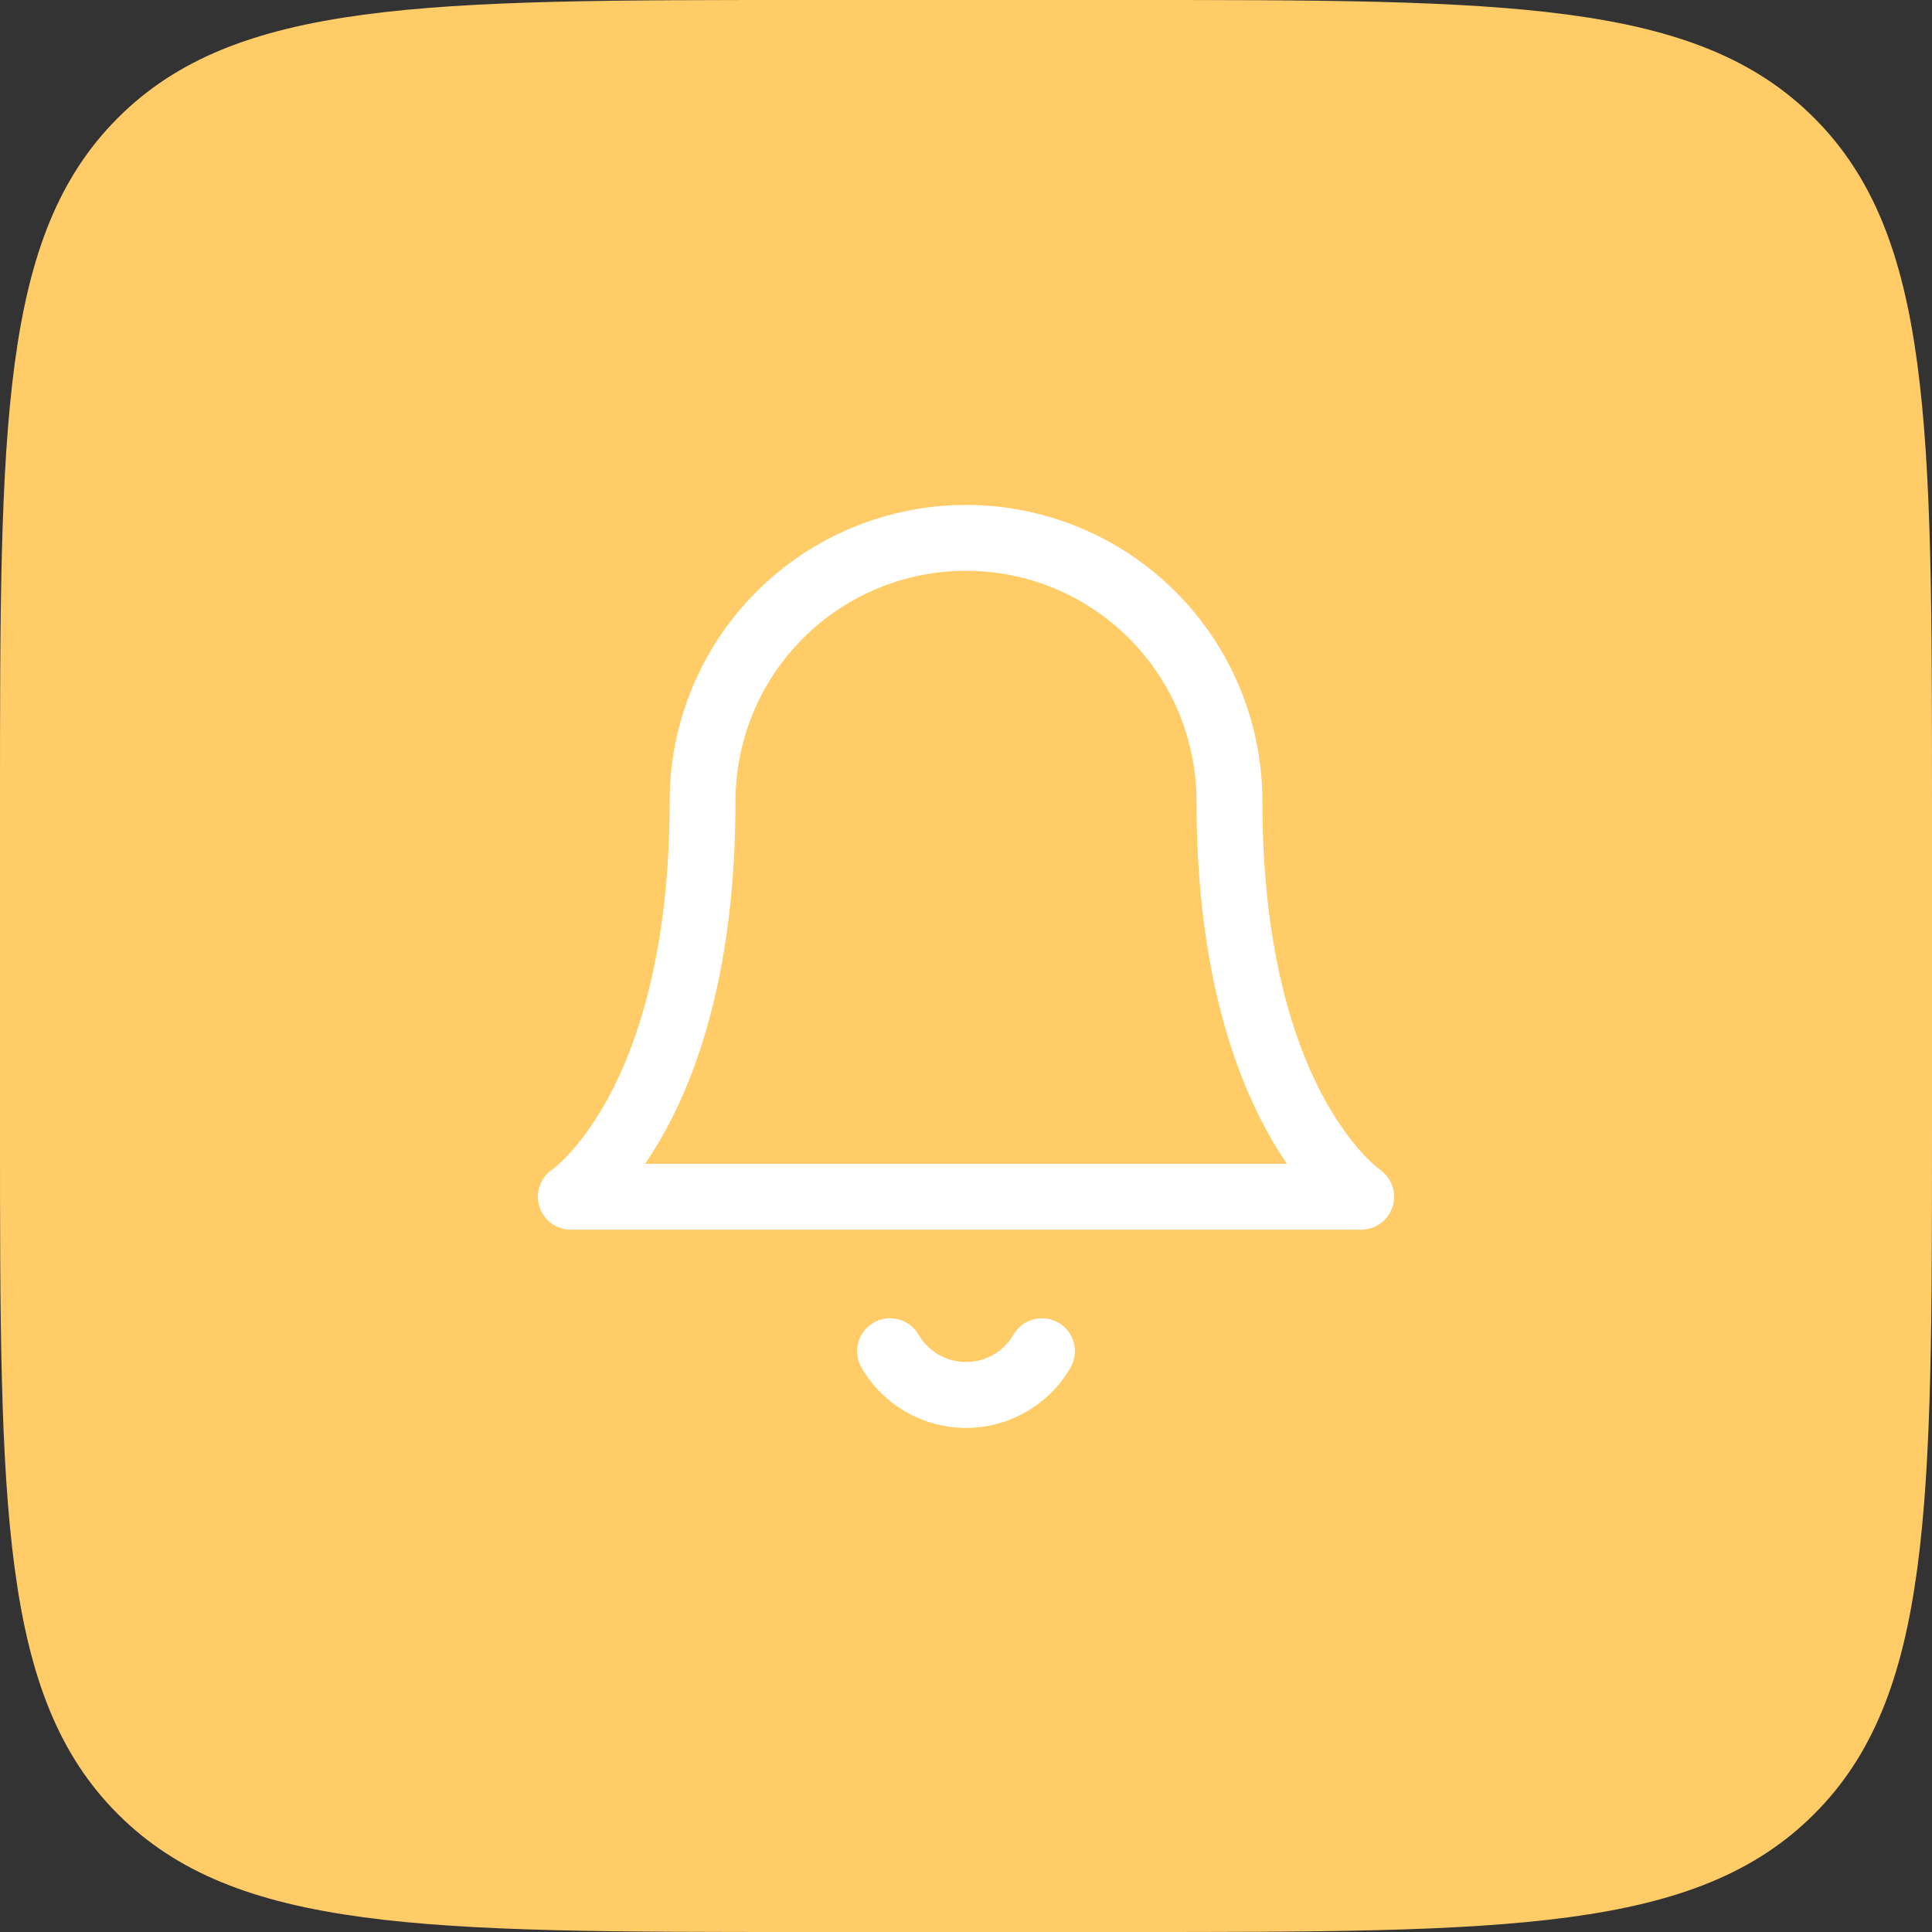 <svg width="48" height="48" viewBox="0 0 48 48" fill="none" xmlns="http://www.w3.org/2000/svg">
<rect x="0" y="0" width="48" height="48" fill="#333333" stroke="none"/>
<path d="M0 20C0 10.572 0 5.858 2.929 2.929C5.858 0 10.572 0 20 0H28C37.428 0 42.142 0 45.071 2.929C48 5.858 48 10.572 48 20V28C48 37.428 48 42.142 45.071 45.071C42.142 48 37.428 48 28 48H20C10.572 48 5.858 48 2.929 45.071C0 42.142 0 37.428 0 28V20Z" fill="#FFCC68"/>
<path fill-rule="evenodd" clip-rule="evenodd" d="M24 12.545C22.047 12.545 20.174 13.321 18.793 14.702C17.412 16.083 16.637 17.956 16.637 19.909C16.637 23.606 15.845 25.93 15.1 27.296C14.726 27.981 14.36 28.435 14.099 28.71C13.969 28.848 13.865 28.941 13.799 28.996C13.766 29.023 13.742 29.041 13.73 29.05L13.721 29.057C13.426 29.259 13.295 29.628 13.399 29.97C13.503 30.315 13.821 30.551 14.182 30.551H33.818C34.179 30.551 34.497 30.315 34.601 29.97C34.705 29.628 34.574 29.259 34.279 29.057L34.27 29.05C34.258 29.041 34.234 29.023 34.201 28.996C34.136 28.941 34.031 28.848 33.901 28.71C33.641 28.435 33.274 27.981 32.9 27.296C32.155 25.93 31.364 23.606 31.364 19.909C31.364 17.956 30.588 16.083 29.207 14.702C27.826 13.321 25.953 12.545 24 12.545ZM31.464 28.079C31.635 28.394 31.807 28.671 31.975 28.915H16.025C16.193 28.671 16.365 28.394 16.537 28.079C17.428 26.446 18.273 23.847 18.273 19.909C18.273 18.39 18.876 16.933 19.95 15.859C21.024 14.785 22.481 14.181 24 14.181C25.519 14.181 26.976 14.785 28.05 15.859C29.124 16.933 29.727 18.39 29.727 19.909C29.727 23.847 30.573 26.446 31.464 28.079Z" fill="white"/>
<path d="M22.821 33.16C22.594 32.769 22.093 32.636 21.702 32.863C21.311 33.09 21.178 33.59 21.405 33.981C21.669 34.436 22.047 34.813 22.503 35.075C22.958 35.338 23.475 35.476 24 35.476C24.526 35.476 25.042 35.338 25.497 35.075C25.953 34.813 26.331 34.436 26.595 33.981C26.822 33.59 26.689 33.09 26.298 32.863C25.907 32.636 25.407 32.769 25.18 33.16C25.06 33.367 24.888 33.538 24.681 33.657C24.474 33.777 24.239 33.839 24 33.839C23.761 33.839 23.527 33.777 23.32 33.657C23.113 33.538 22.941 33.367 22.821 33.16Z" fill="white"/>
</svg>

